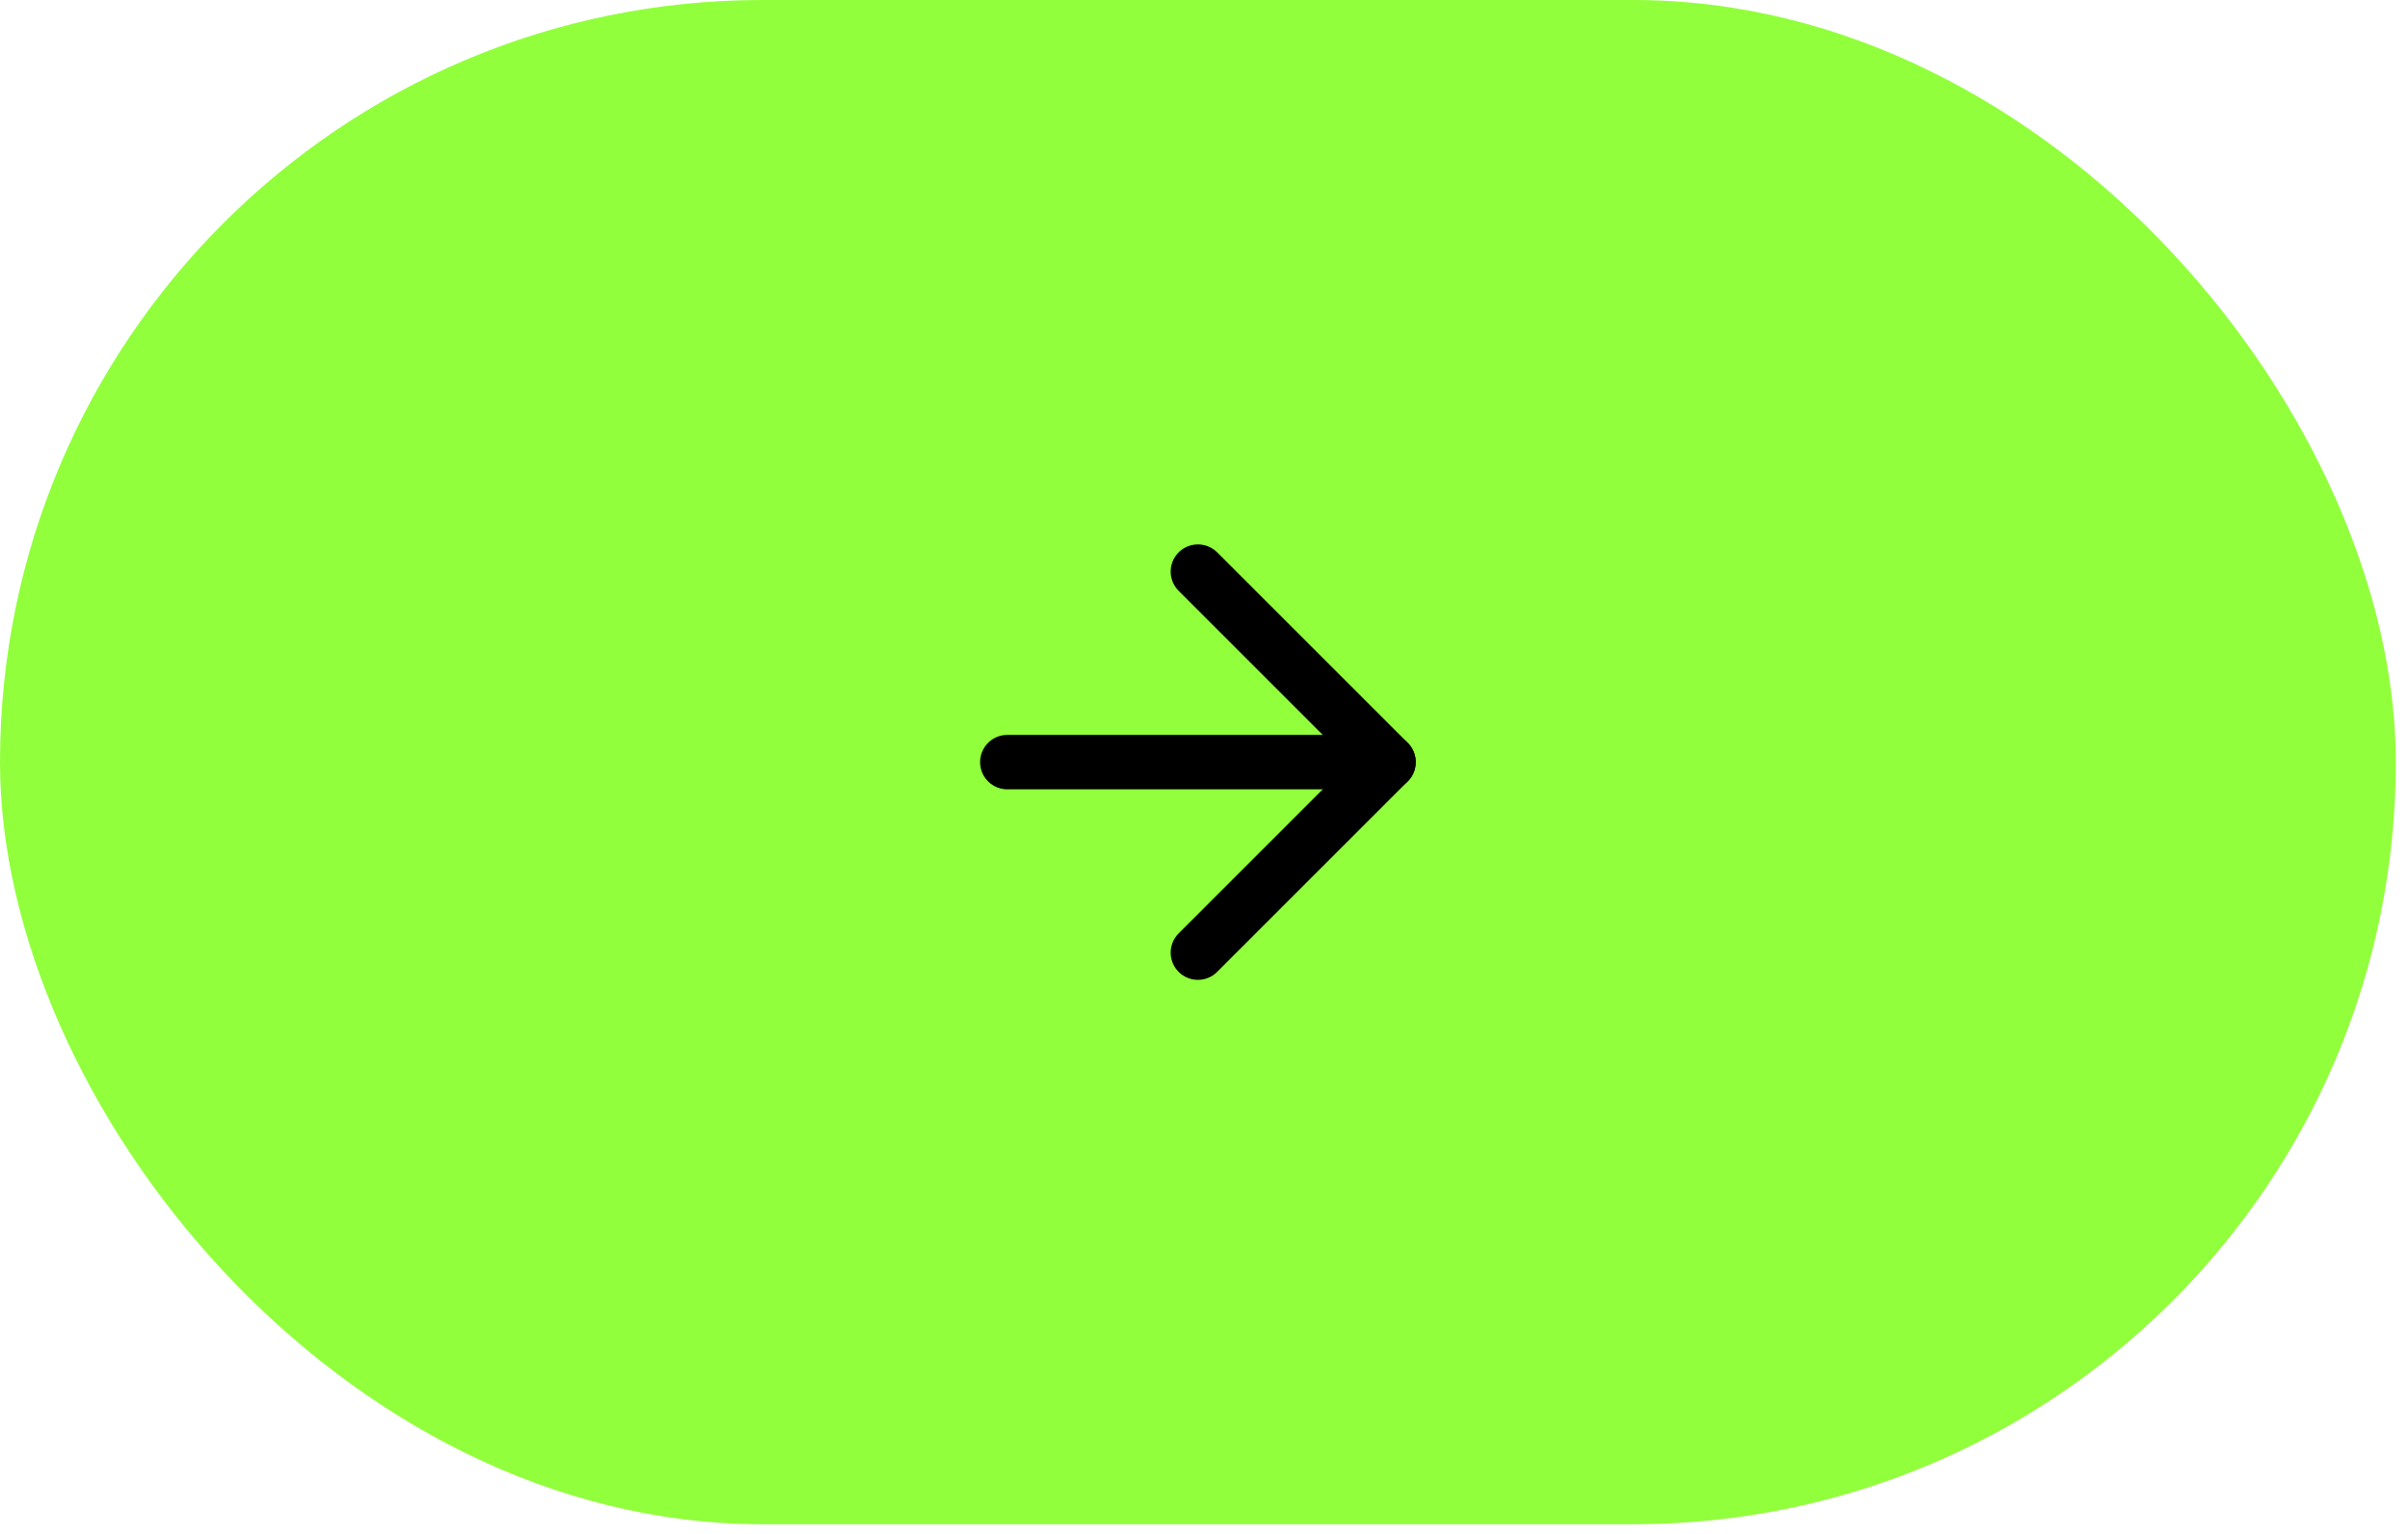<?xml version="1.0" encoding="utf-8"?>
<svg xmlns="http://www.w3.org/2000/svg" fill="none" height="100%" overflow="visible" preserveAspectRatio="none" style="display: block;" viewBox="0 0 124 79" width="100%">
<g id="Frame 427320692">
<rect fill="#91FF3C" height="78.509" rx="39.255" width="123.372"/>
<g id="arrow-right">
<path d="M51.872 39.255H71.5" id="Vector" stroke="black" stroke-linecap="round" stroke-linejoin="round" stroke-width="2.804"/>
<path d="M61.686 29.441L71.5 39.255L61.686 49.068" id="Vector_2" stroke="black" stroke-linecap="round" stroke-linejoin="round" stroke-width="2.804"/>
</g>
</g>
</svg>